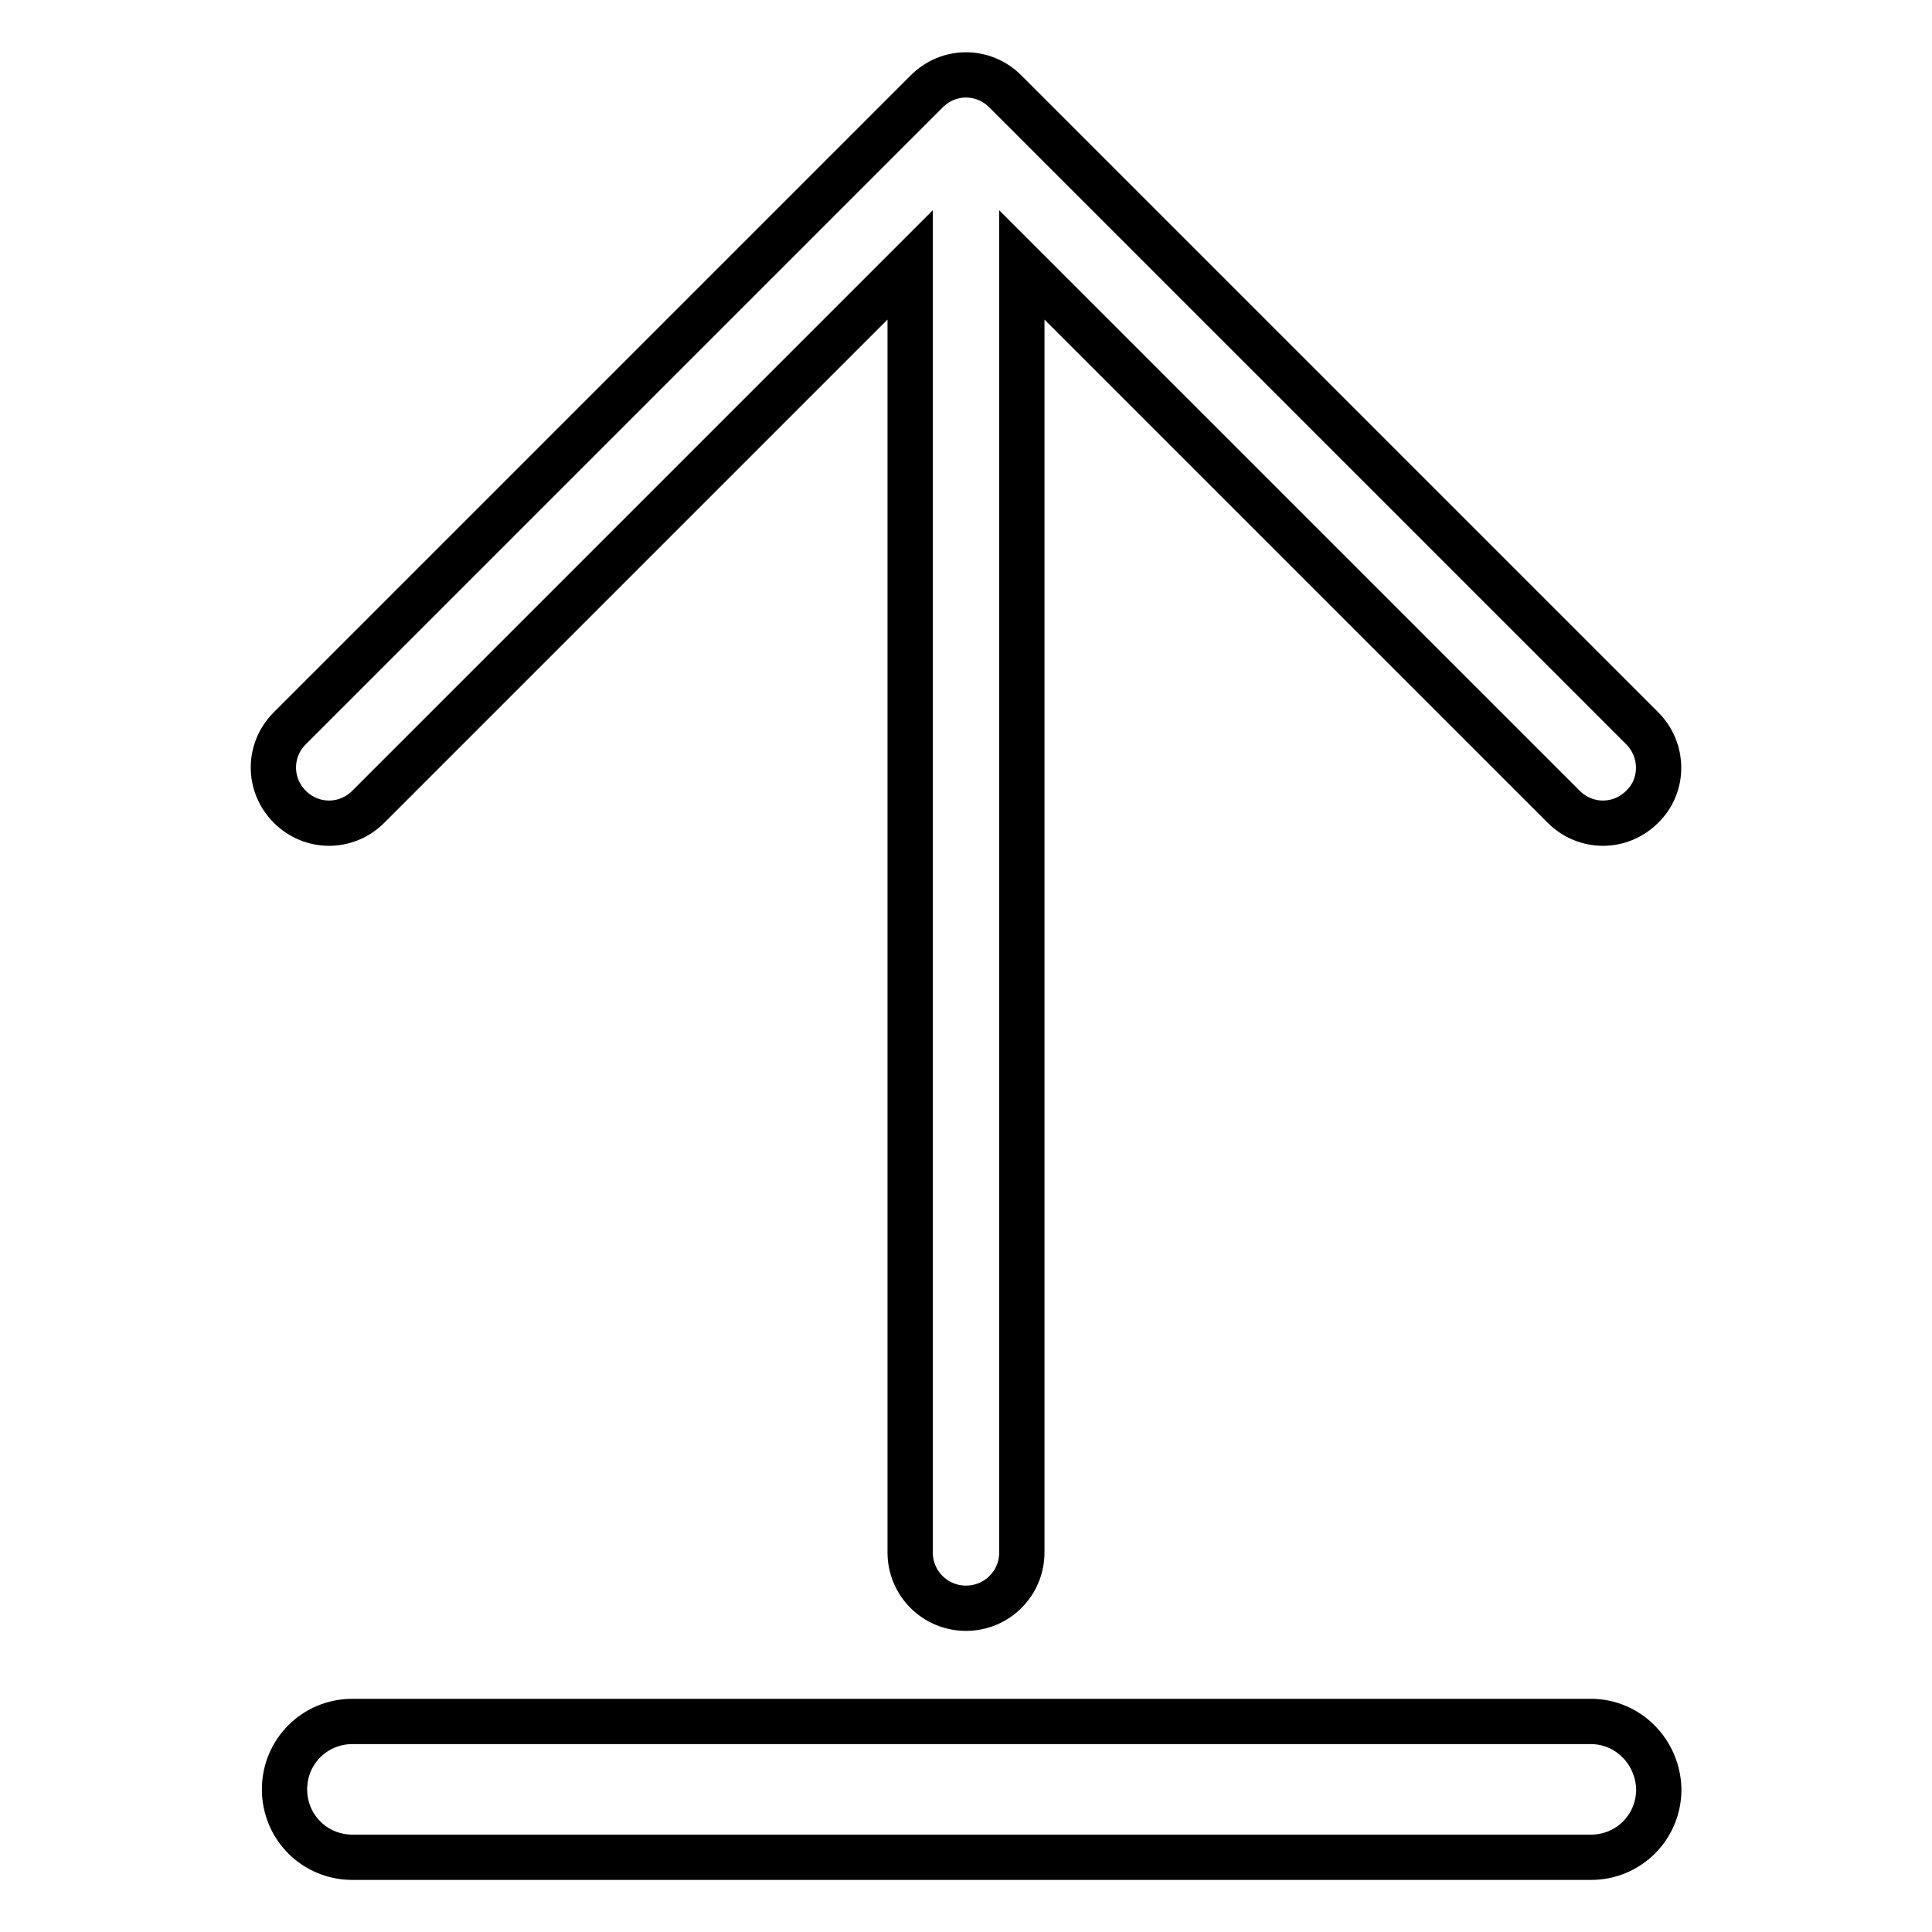 <?xml version="1.0" encoding="utf-8"?>
<!-- Svg Vector Icons : http://www.onlinewebfonts.com/icon -->
<!DOCTYPE svg PUBLIC "-//W3C//DTD SVG 1.1//EN" "http://www.w3.org/Graphics/SVG/1.1/DTD/svg11.dtd">
<svg version="1.1" xmlns="http://www.w3.org/2000/svg" xmlns:xlink="http://www.w3.org/1999/xlink" x="0px" y="0px" viewBox="0 0 256 256" enable-background="new 0 0 256 256" xml:space="preserve">
<g> <path stroke-width="6" fill-opacity="0" stroke="#000000"  d="M217.6,106.9c-2.9,2.9-7.5,2.9-10.4,0l-71.8-71.8v170.6c0,4.1-3.3,7.4-7.4,7.4c-4.1,0-7.4-3.3-7.4-7.4V35.1 l-71.8,71.8c-2.9,2.9-7.5,2.9-10.4,0c-2.9-2.9-2.9-7.5,0-10.4l84.4-84.4c2.9-2.9,7.5-2.9,10.4,0l84.4,84.4 C220.5,99.4,220.5,104.1,217.6,106.9z M210.8,228.1H46.7c-5,0-9,4-9,9c0,5,4,9,9,9h164.1c5,0,9-4,9-9 C219.7,232.1,215.7,228.1,210.8,228.1z"/></g>
</svg>